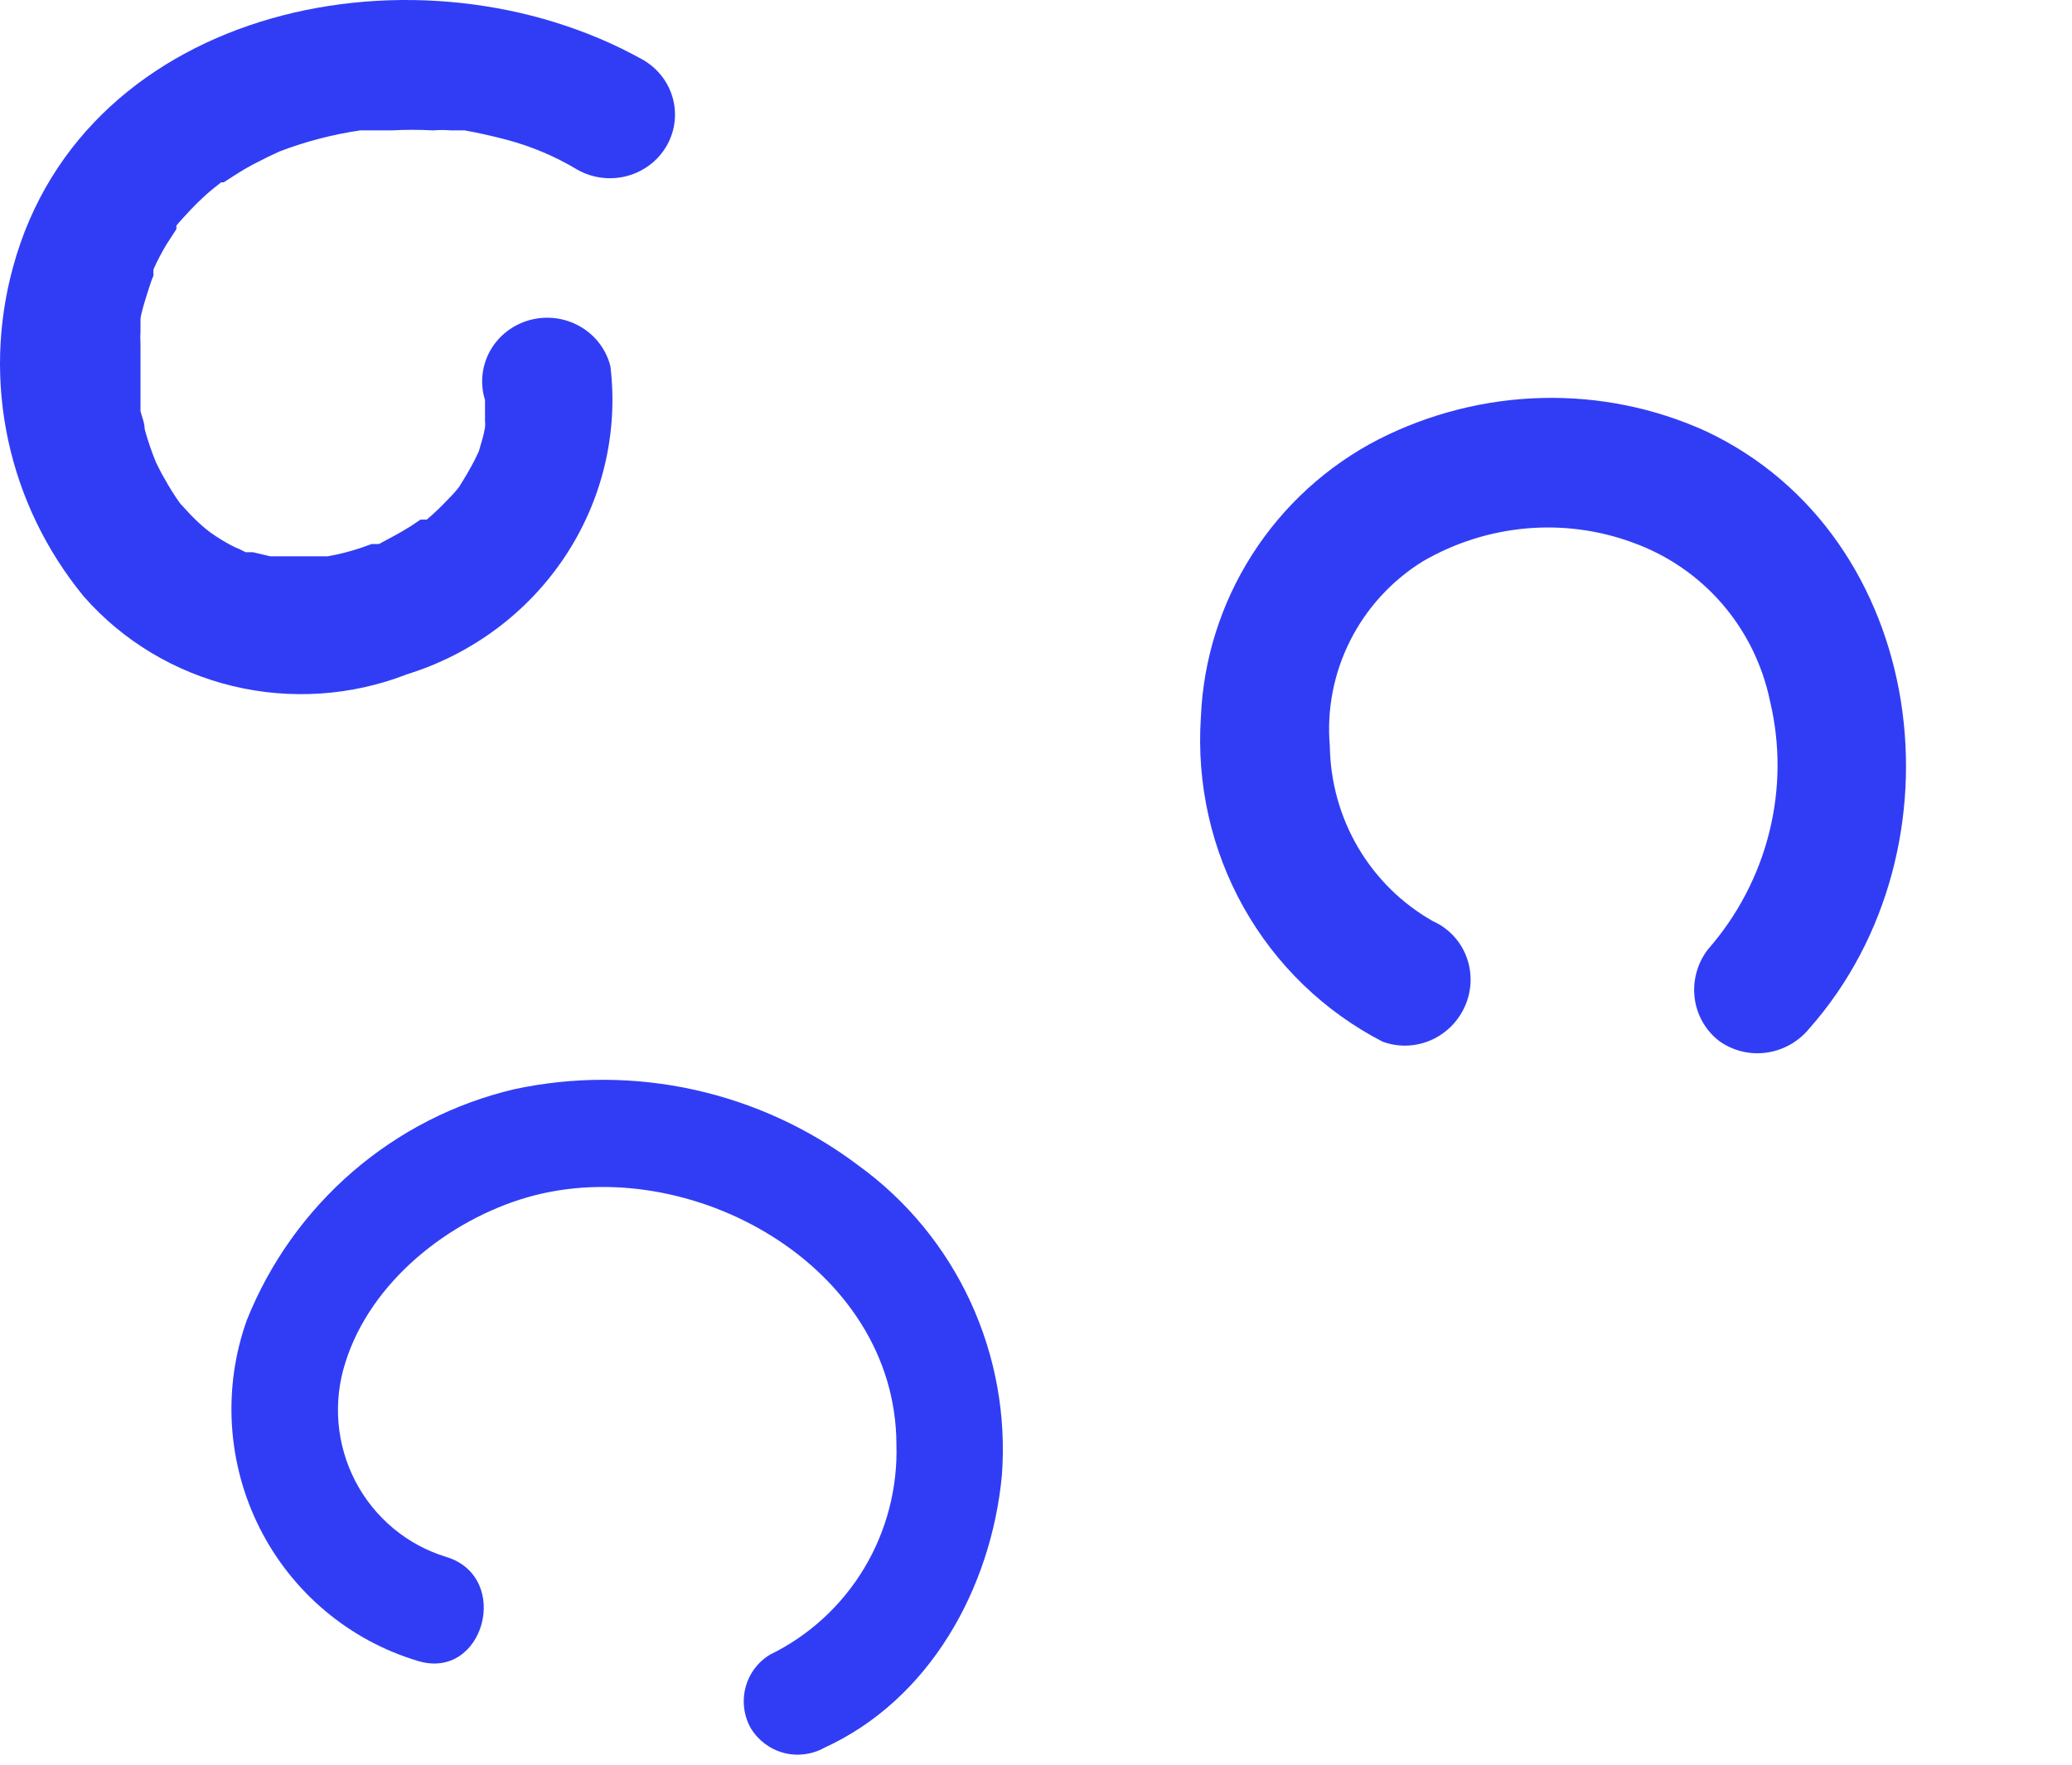 <svg width="142" height="121" viewBox="0 0 142 121" fill="none" xmlns="http://www.w3.org/2000/svg">
<path d="M0.89 18.32C-0.171 22.189 -0.285 26.249 0.558 30.169C1.4 34.09 3.176 37.761 5.741 40.885C8.403 43.922 11.969 46.068 15.941 47.025C19.912 47.982 24.09 47.701 27.89 46.221C32.359 44.835 36.195 41.971 38.739 38.12C41.284 34.27 42.379 29.674 41.836 25.121C41.697 24.553 41.442 24.018 41.087 23.548C40.732 23.078 40.284 22.683 39.77 22.386C39.256 22.088 38.686 21.895 38.094 21.817C37.502 21.74 36.9 21.779 36.323 21.933C35.747 22.088 35.209 22.354 34.74 22.716C34.271 23.077 33.881 23.528 33.593 24.04C33.306 24.552 33.126 25.115 33.066 25.696C33.005 26.277 33.065 26.864 33.24 27.423C33.24 26.446 33.24 27.771 33.24 27.876C33.24 27.981 33.24 28.539 33.24 28.853C33.257 29.003 33.257 29.155 33.24 29.306C33.186 29.612 33.115 29.915 33.026 30.213L32.812 30.945L32.527 31.538C32.206 32.166 31.849 32.759 31.457 33.387C31.225 33.681 30.975 33.96 30.708 34.224C30.248 34.715 29.759 35.181 29.246 35.619H29.032H28.818L28.14 36.072C27.427 36.526 26.678 36.909 25.964 37.293H25.715H25.465L24.68 37.572C23.958 37.811 23.219 37.997 22.469 38.13H21.97H21.221H19.152H18.51L17.333 37.851H16.834C16.591 37.721 16.341 37.605 16.084 37.502C15.498 37.211 14.937 36.873 14.408 36.491L14.051 36.212C13.689 35.904 13.344 35.578 13.017 35.235L12.339 34.503C11.949 33.954 11.592 33.383 11.269 32.794C11.055 32.445 10.877 32.061 10.699 31.713C10.389 30.962 10.127 30.193 9.914 29.411C9.914 28.992 9.736 28.608 9.629 28.19V27.562C9.629 27.318 9.629 26.865 9.629 26.899C9.629 26.934 9.629 26.062 9.629 25.644C9.629 25.226 9.629 24.249 9.629 23.551C9.611 23.273 9.611 22.993 9.629 22.714C9.629 22.435 9.629 22.156 9.629 21.877C9.629 21.598 9.95 20.552 10.164 19.889C10.378 19.227 10.378 19.227 10.52 18.878C10.504 18.739 10.504 18.598 10.52 18.459C10.782 17.872 11.08 17.302 11.412 16.75L12.09 15.704V15.46L12.268 15.251C12.767 14.693 13.302 14.1 13.873 13.577C14.213 13.256 14.57 12.953 14.943 12.67L15.157 12.495H15.335C15.977 12.077 16.619 11.658 17.333 11.275L18.367 10.752L19.188 10.368C20.959 9.696 22.801 9.217 24.68 8.938H25.144C25.715 8.938 26.25 8.938 26.82 8.938C27.783 8.886 28.747 8.886 29.709 8.938C30.101 8.903 30.495 8.903 30.886 8.938C31.457 8.938 31.529 8.938 31.136 8.938H31.849C32.812 9.112 33.74 9.322 34.667 9.566C36.389 10.017 38.035 10.71 39.554 11.623C40.575 12.206 41.792 12.368 42.936 12.074C44.079 11.78 45.057 11.053 45.653 10.054C46.249 9.055 46.414 7.865 46.113 6.747C45.812 5.629 45.069 4.673 44.048 4.09C28.853 -4.385 5.777 0.288 0.89 18.32Z" fill="#313DF5"/>
<path d="M116.911 29.558C113.398 27.963 109.561 27.184 105.682 27.28C101.803 27.375 97.98 28.341 94.494 30.107C90.96 31.923 87.963 34.653 85.817 38.01C83.671 41.368 82.455 45.229 82.298 49.189C82.001 53.737 83.019 58.254 85.228 62.195C87.438 66.136 90.745 69.333 94.752 71.401C95.827 71.8 97.021 71.761 98.082 71.292C99.142 70.823 99.986 69.961 100.434 68.888C100.883 67.815 100.901 66.616 100.485 65.544C100.069 64.472 99.251 63.612 98.205 63.145C96.084 61.944 94.319 60.206 93.08 58.102C91.841 55.998 91.172 53.598 91.137 51.138C90.92 48.658 91.402 46.157 92.529 43.918C93.657 41.679 95.383 39.794 97.511 38.477C99.683 37.216 102.098 36.447 104.584 36.224C107.069 36.002 109.564 36.331 111.891 37.189C114.262 38.038 116.37 39.481 118.017 41.384C119.664 43.287 120.795 45.586 121.306 48.067C122.011 51.016 121.992 54.104 121.249 57.068C120.507 60.032 119.063 62.782 117.043 65.085C116.324 66.028 115.998 67.211 116.136 68.379C116.275 69.546 116.866 70.606 117.782 71.327C118.716 72.016 119.885 72.313 121.045 72.156C122.205 71.999 123.267 71.4 124.011 70.483C134.949 58.093 132.141 36.73 116.911 29.558Z" fill="#313DF5"/>
<path d="M58.824 79.884C55.488 77.368 51.657 75.601 47.588 74.701C43.519 73.801 39.307 73.788 35.233 74.664C31.14 75.628 27.338 77.572 24.148 80.331C20.958 83.091 18.473 86.584 16.905 90.516C16.087 92.821 15.743 95.271 15.896 97.714C16.048 100.158 16.693 102.545 17.79 104.729C18.888 106.913 20.416 108.848 22.281 110.416C24.145 111.984 26.307 113.153 28.634 113.85C33.165 115.24 35.101 108.098 30.585 106.722C29.256 106.318 28.021 105.651 26.952 104.76C25.882 103.869 25 102.772 24.355 101.533C23.711 100.294 23.318 98.938 23.199 97.544C23.081 96.15 23.238 94.746 23.664 93.414C25.394 87.854 30.775 83.61 36.186 82.058C47.256 78.908 61.39 86.775 61.434 98.989C61.528 101.982 60.76 104.938 59.222 107.5C57.684 110.061 55.442 112.118 52.769 113.421C51.937 113.923 51.334 114.734 51.09 115.68C50.846 116.626 50.98 117.631 51.464 118.478C51.972 119.305 52.775 119.904 53.708 120.152C54.641 120.399 55.632 120.277 56.478 119.809C63.707 116.511 67.929 108.881 68.662 101.133C68.968 97.037 68.223 92.932 66.5 89.21C64.777 85.489 62.134 82.277 58.824 79.884Z" fill="#313DF5"/>
</svg>
